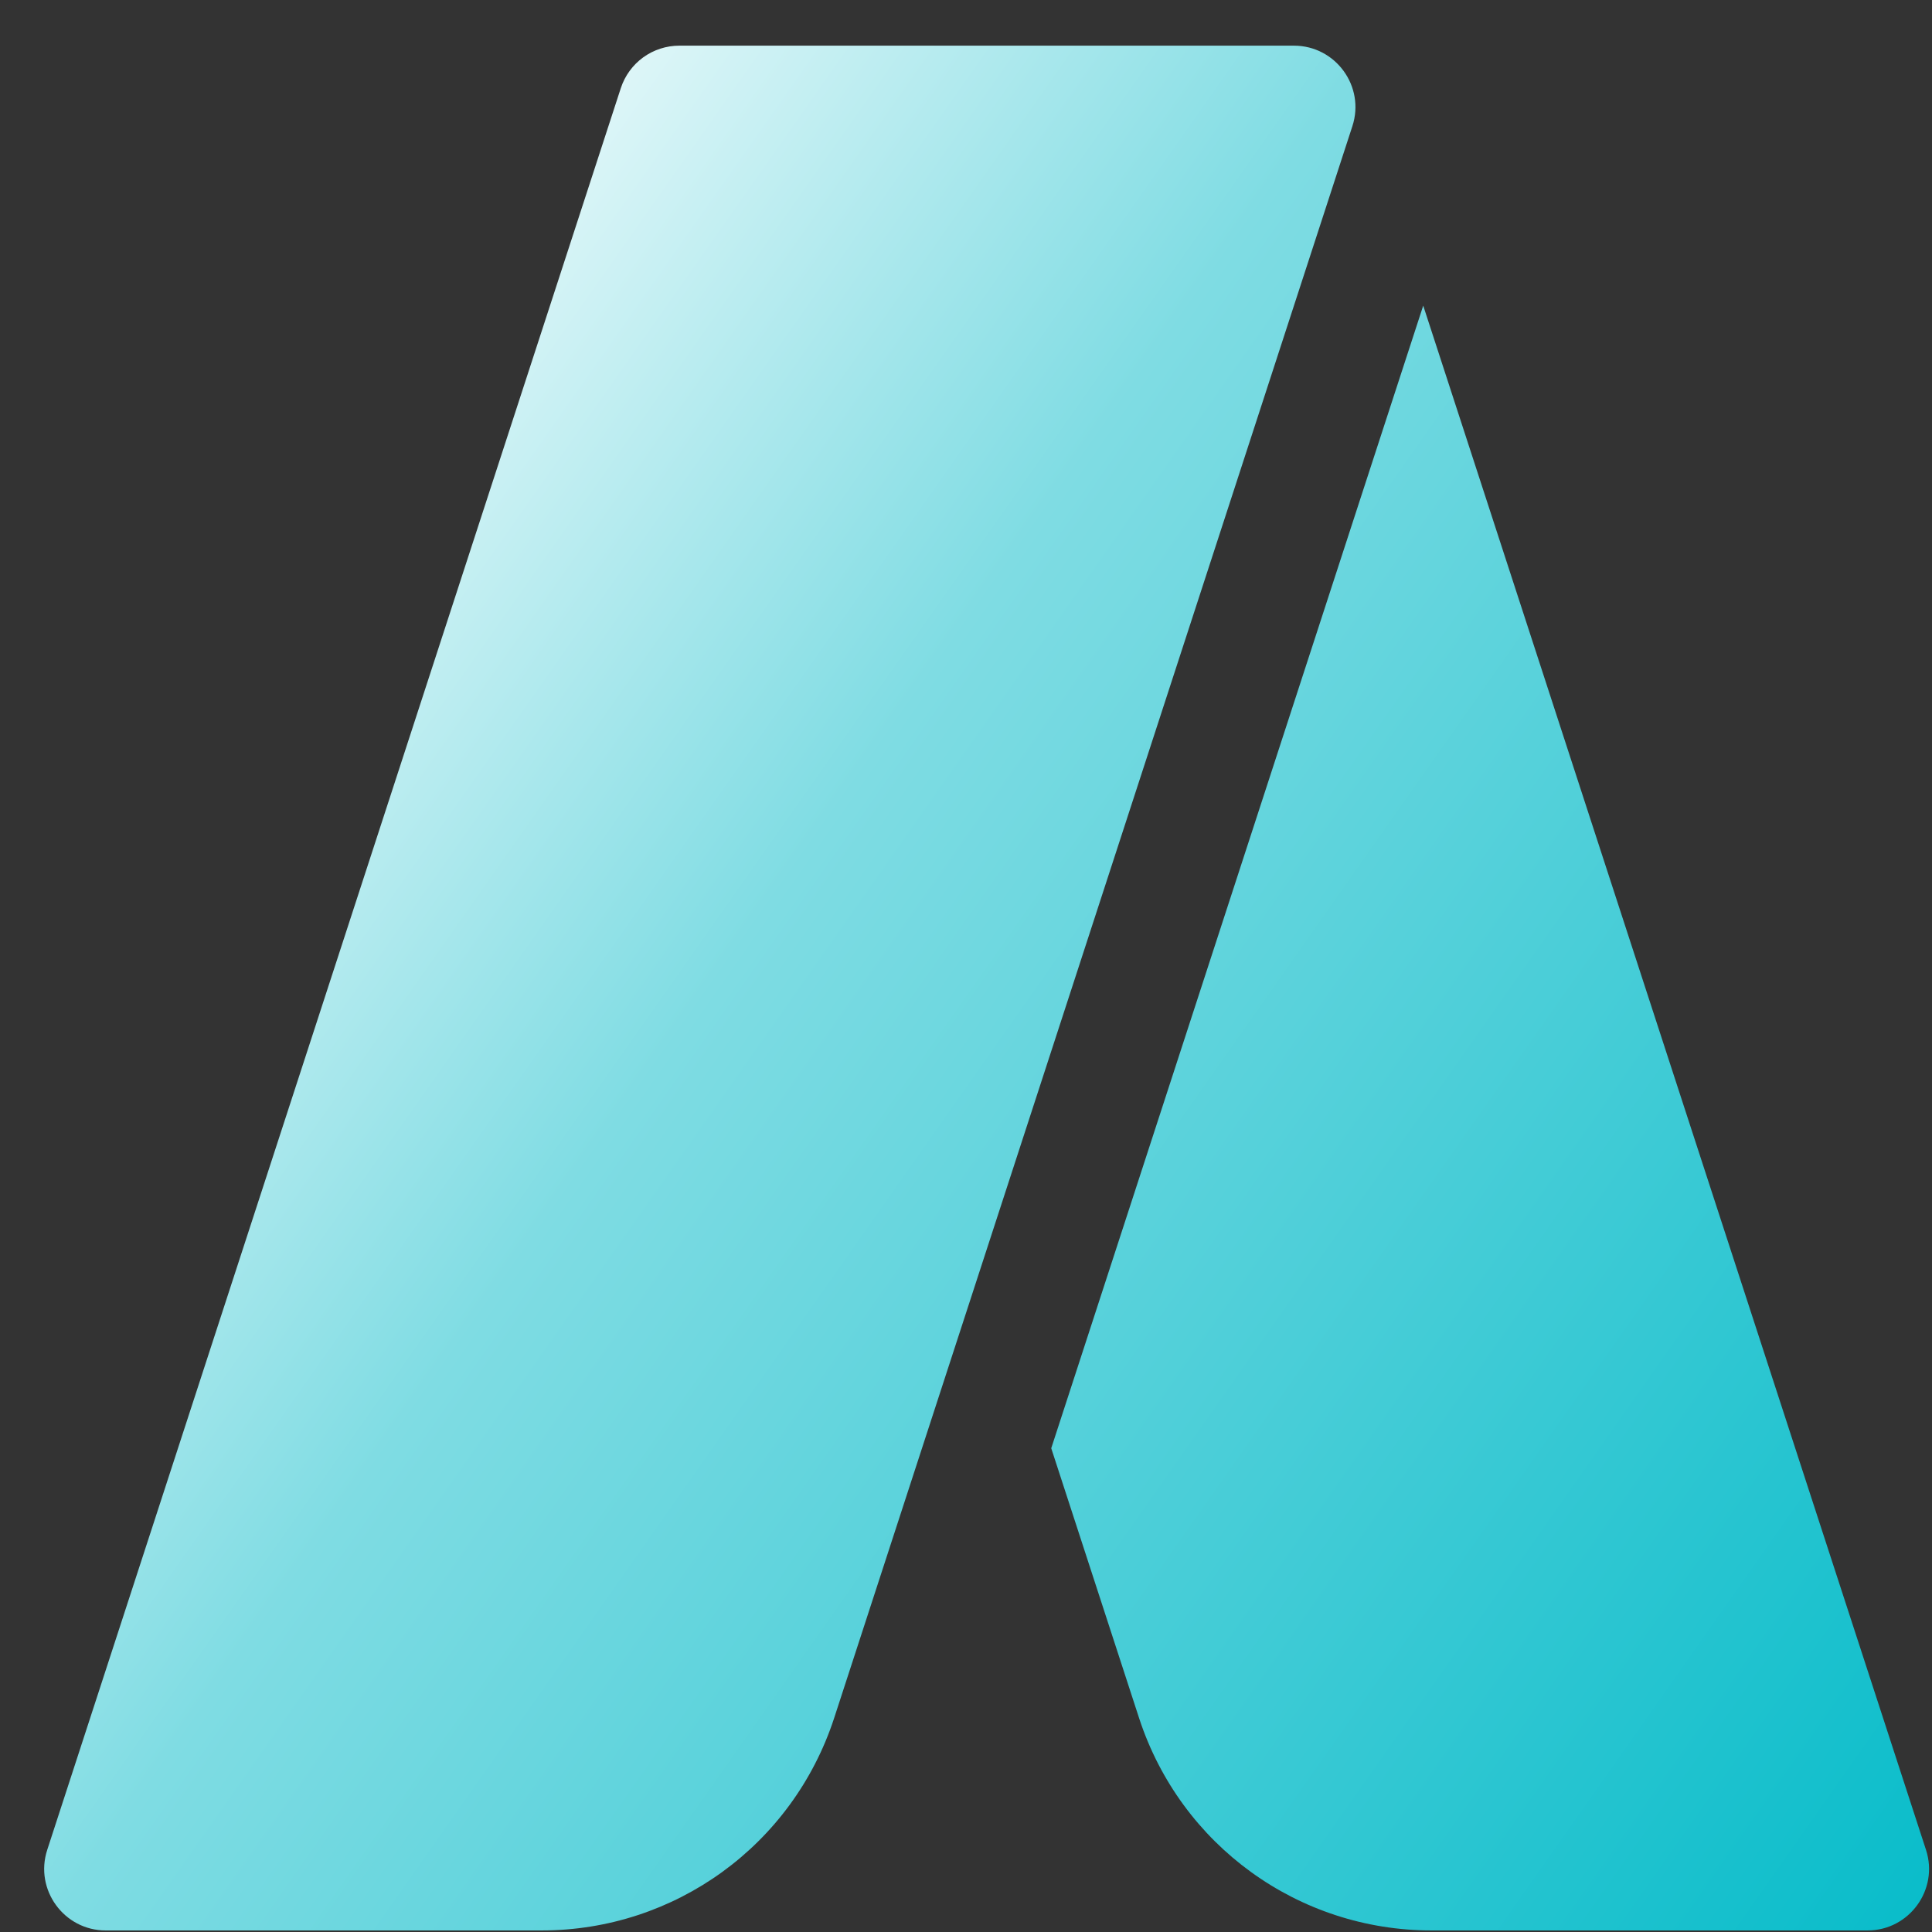 <svg width="41" height="41" viewBox="0 0 41 41" fill="none" xmlns="http://www.w3.org/2000/svg">
<rect x="0" y="0" width="41" height="41" fill="#333333" stroke="none"/>
<path d="M27.459 0.969H14.416C14.141 0.969 13.873 1.056 13.65 1.217C13.427 1.379 13.261 1.607 13.175 1.869L1.002 39.258C0.728 40.102 1.359 40.967 2.243 40.967H11.494C14.323 40.967 16.817 39.159 17.7 36.466L28.7 2.676C28.974 1.835 28.345 0.969 27.459 0.969ZM40.873 39.258L30.203 6.486L22.309 30.734L24.176 36.469C25.058 39.159 27.551 40.967 30.381 40.967H39.632C40.516 40.967 41.147 40.102 40.873 39.258Z" fill="url(#paint0_linear_2232_36855)"/>
<defs>
<linearGradient id="paint0_linear_2232_36855" x1="2.781" y1="1.262" x2="48.85" y2="33.655" gradientUnits="userSpaceOnUse">
<stop offset="0.074" stop-color="white"/>
<stop offset="0.38" stop-color="#7FDCE3"/>
<stop offset="1" stop-color="#00BAC8"/>
</linearGradient>
</defs>
</svg>
